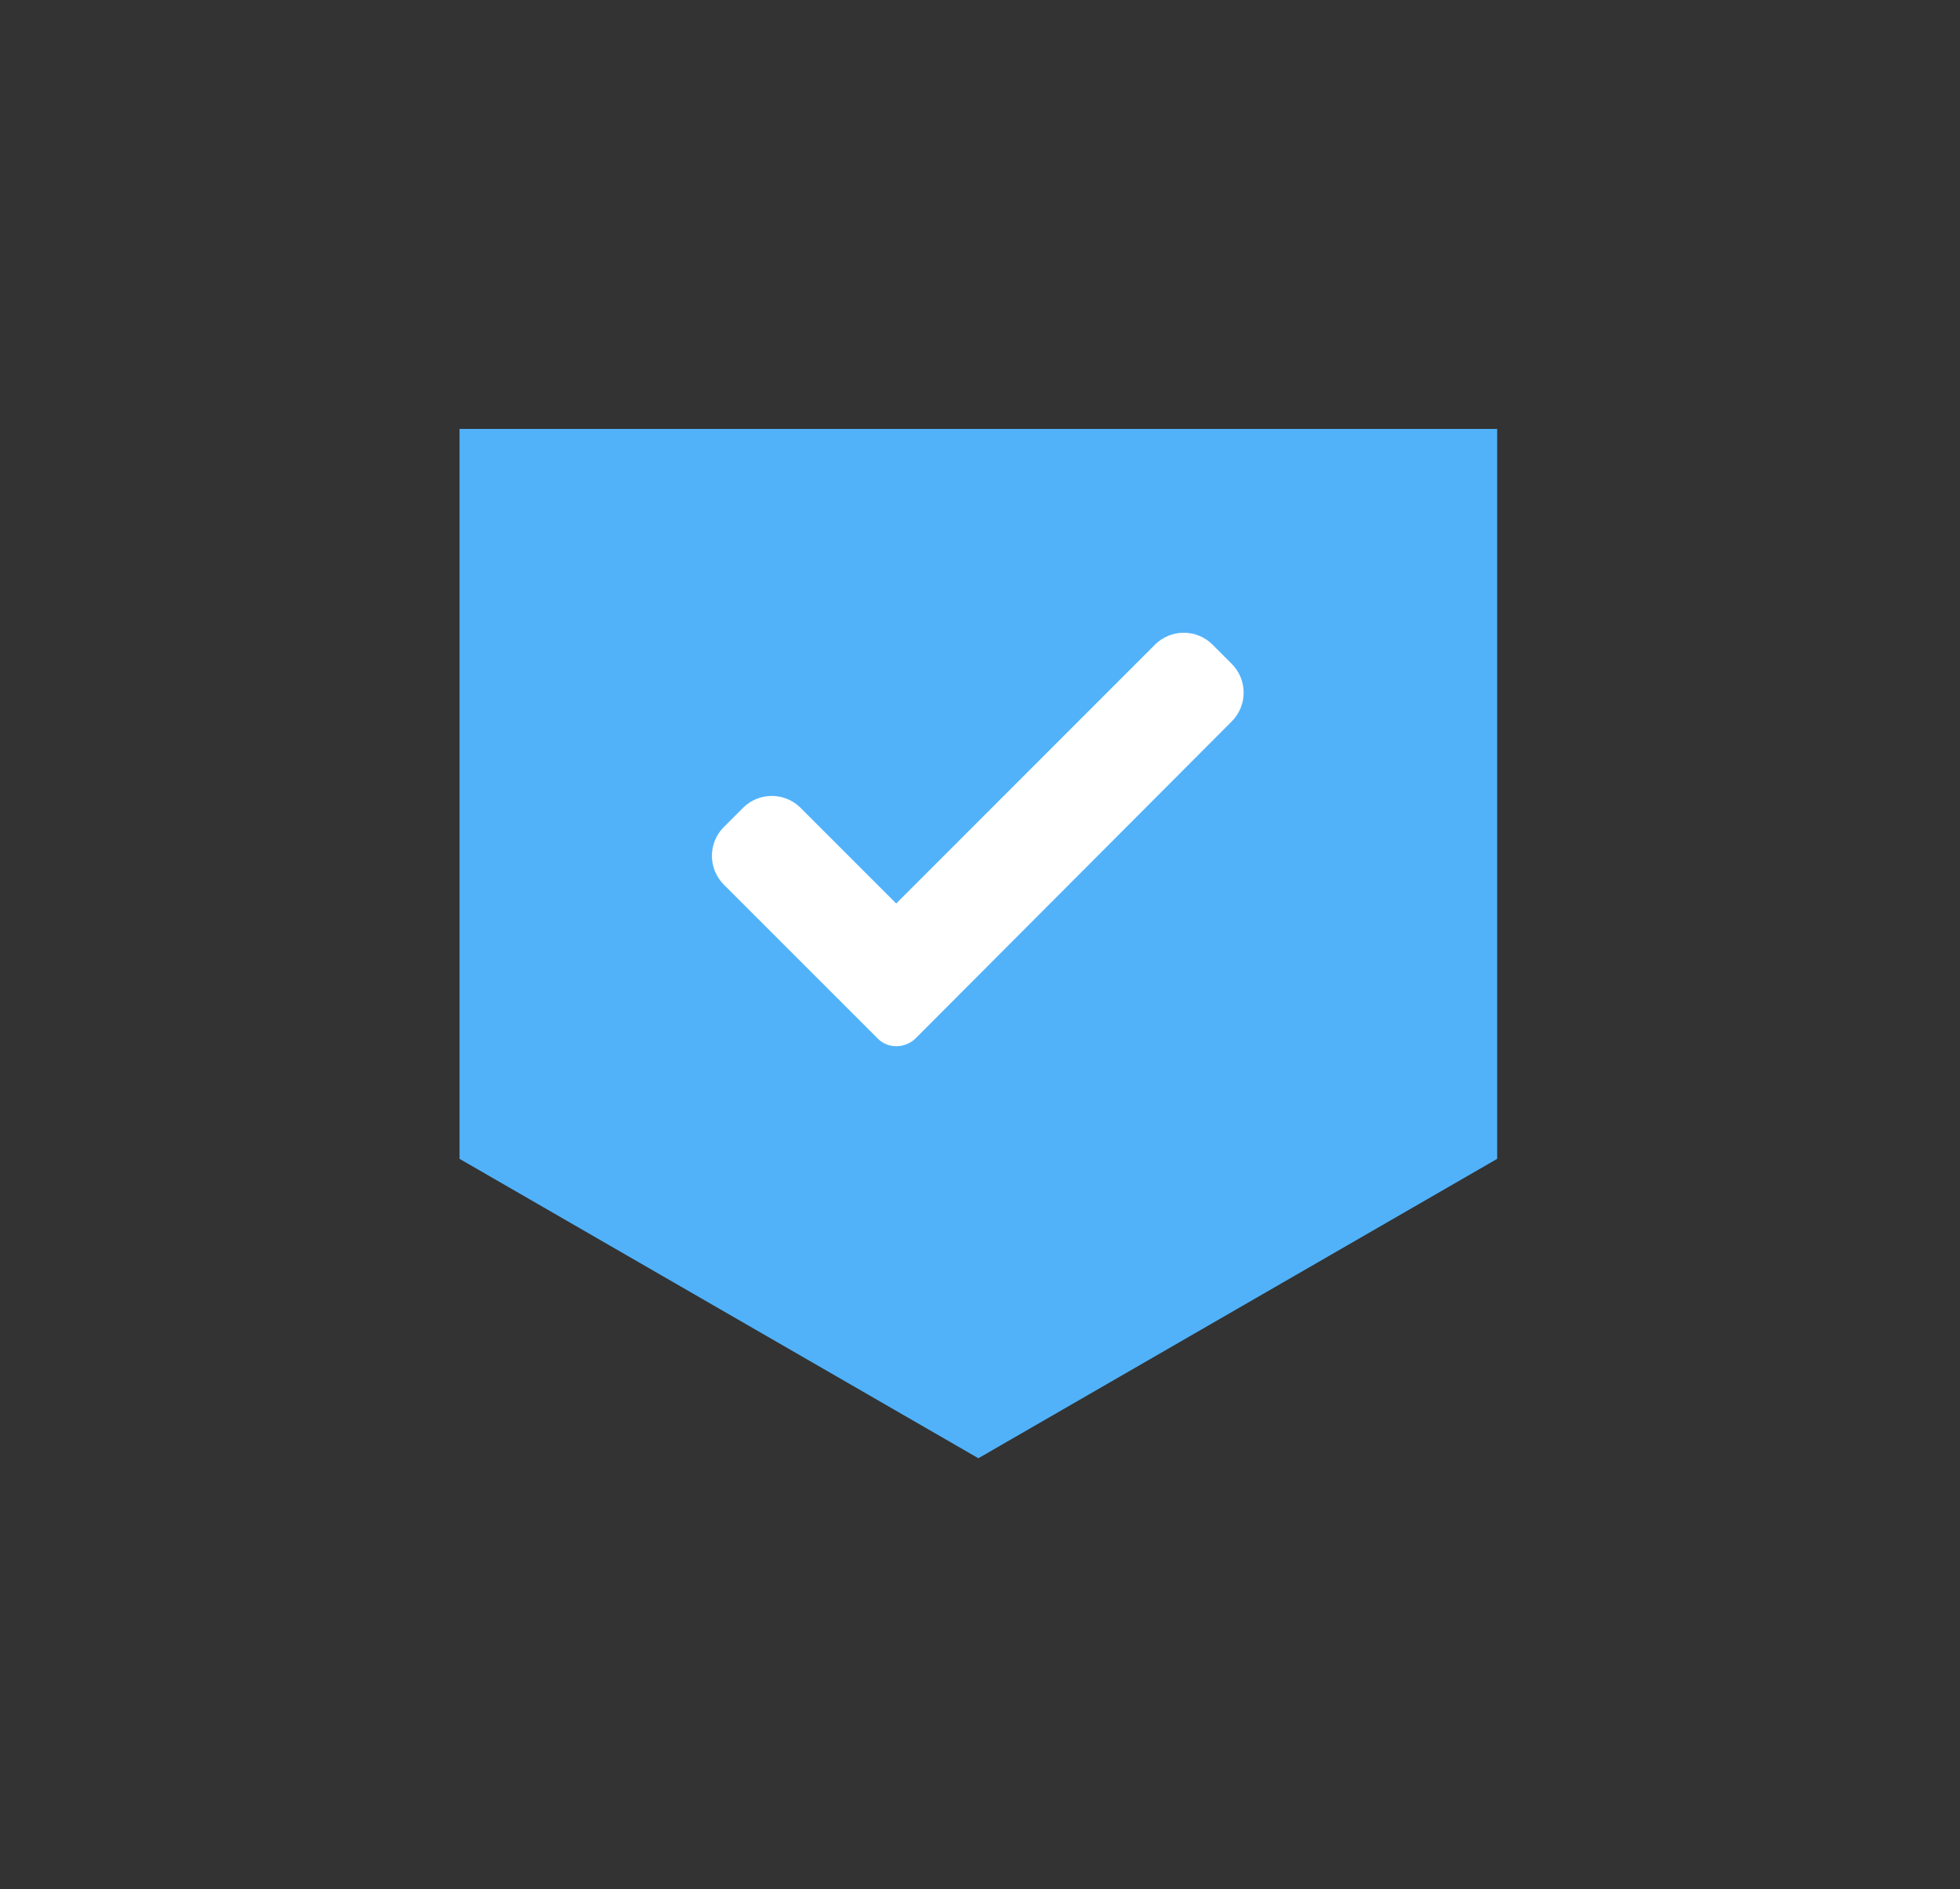 <?xml version="1.0" encoding="UTF-8"?> <svg xmlns="http://www.w3.org/2000/svg" width="551" height="531" viewBox="0 0 551 531" fill="none"><rect x="0" y="0" width="551" height="531" fill="#333333" stroke="none"/><path d="M420.89 325.72V120.56H129.19V325.72L275.04 409.87L420.89 325.72Z" fill="#51B2FA"></path><path d="M257.47 291.78C256.035 293.225 254.087 294.045 252.05 294.06C251.038 294.078 250.033 293.884 249.1 293.492C248.166 293.099 247.325 292.516 246.63 291.78L203.47 248.63C201.333 246.484 200.133 243.579 200.133 240.55C200.133 237.521 201.333 234.616 203.47 232.47L208.89 227.05C211.036 224.913 213.941 223.713 216.97 223.713C219.999 223.713 222.904 224.913 225.05 227.05L251.94 253.94L324.7 181.18C326.846 179.043 329.751 177.843 332.78 177.843C335.809 177.843 338.714 179.043 340.86 181.18L346.28 186.6C348.417 188.746 349.617 191.651 349.617 194.68C349.617 197.709 348.417 200.614 346.28 202.76L257.47 291.78Z" fill="white"></path></svg> 